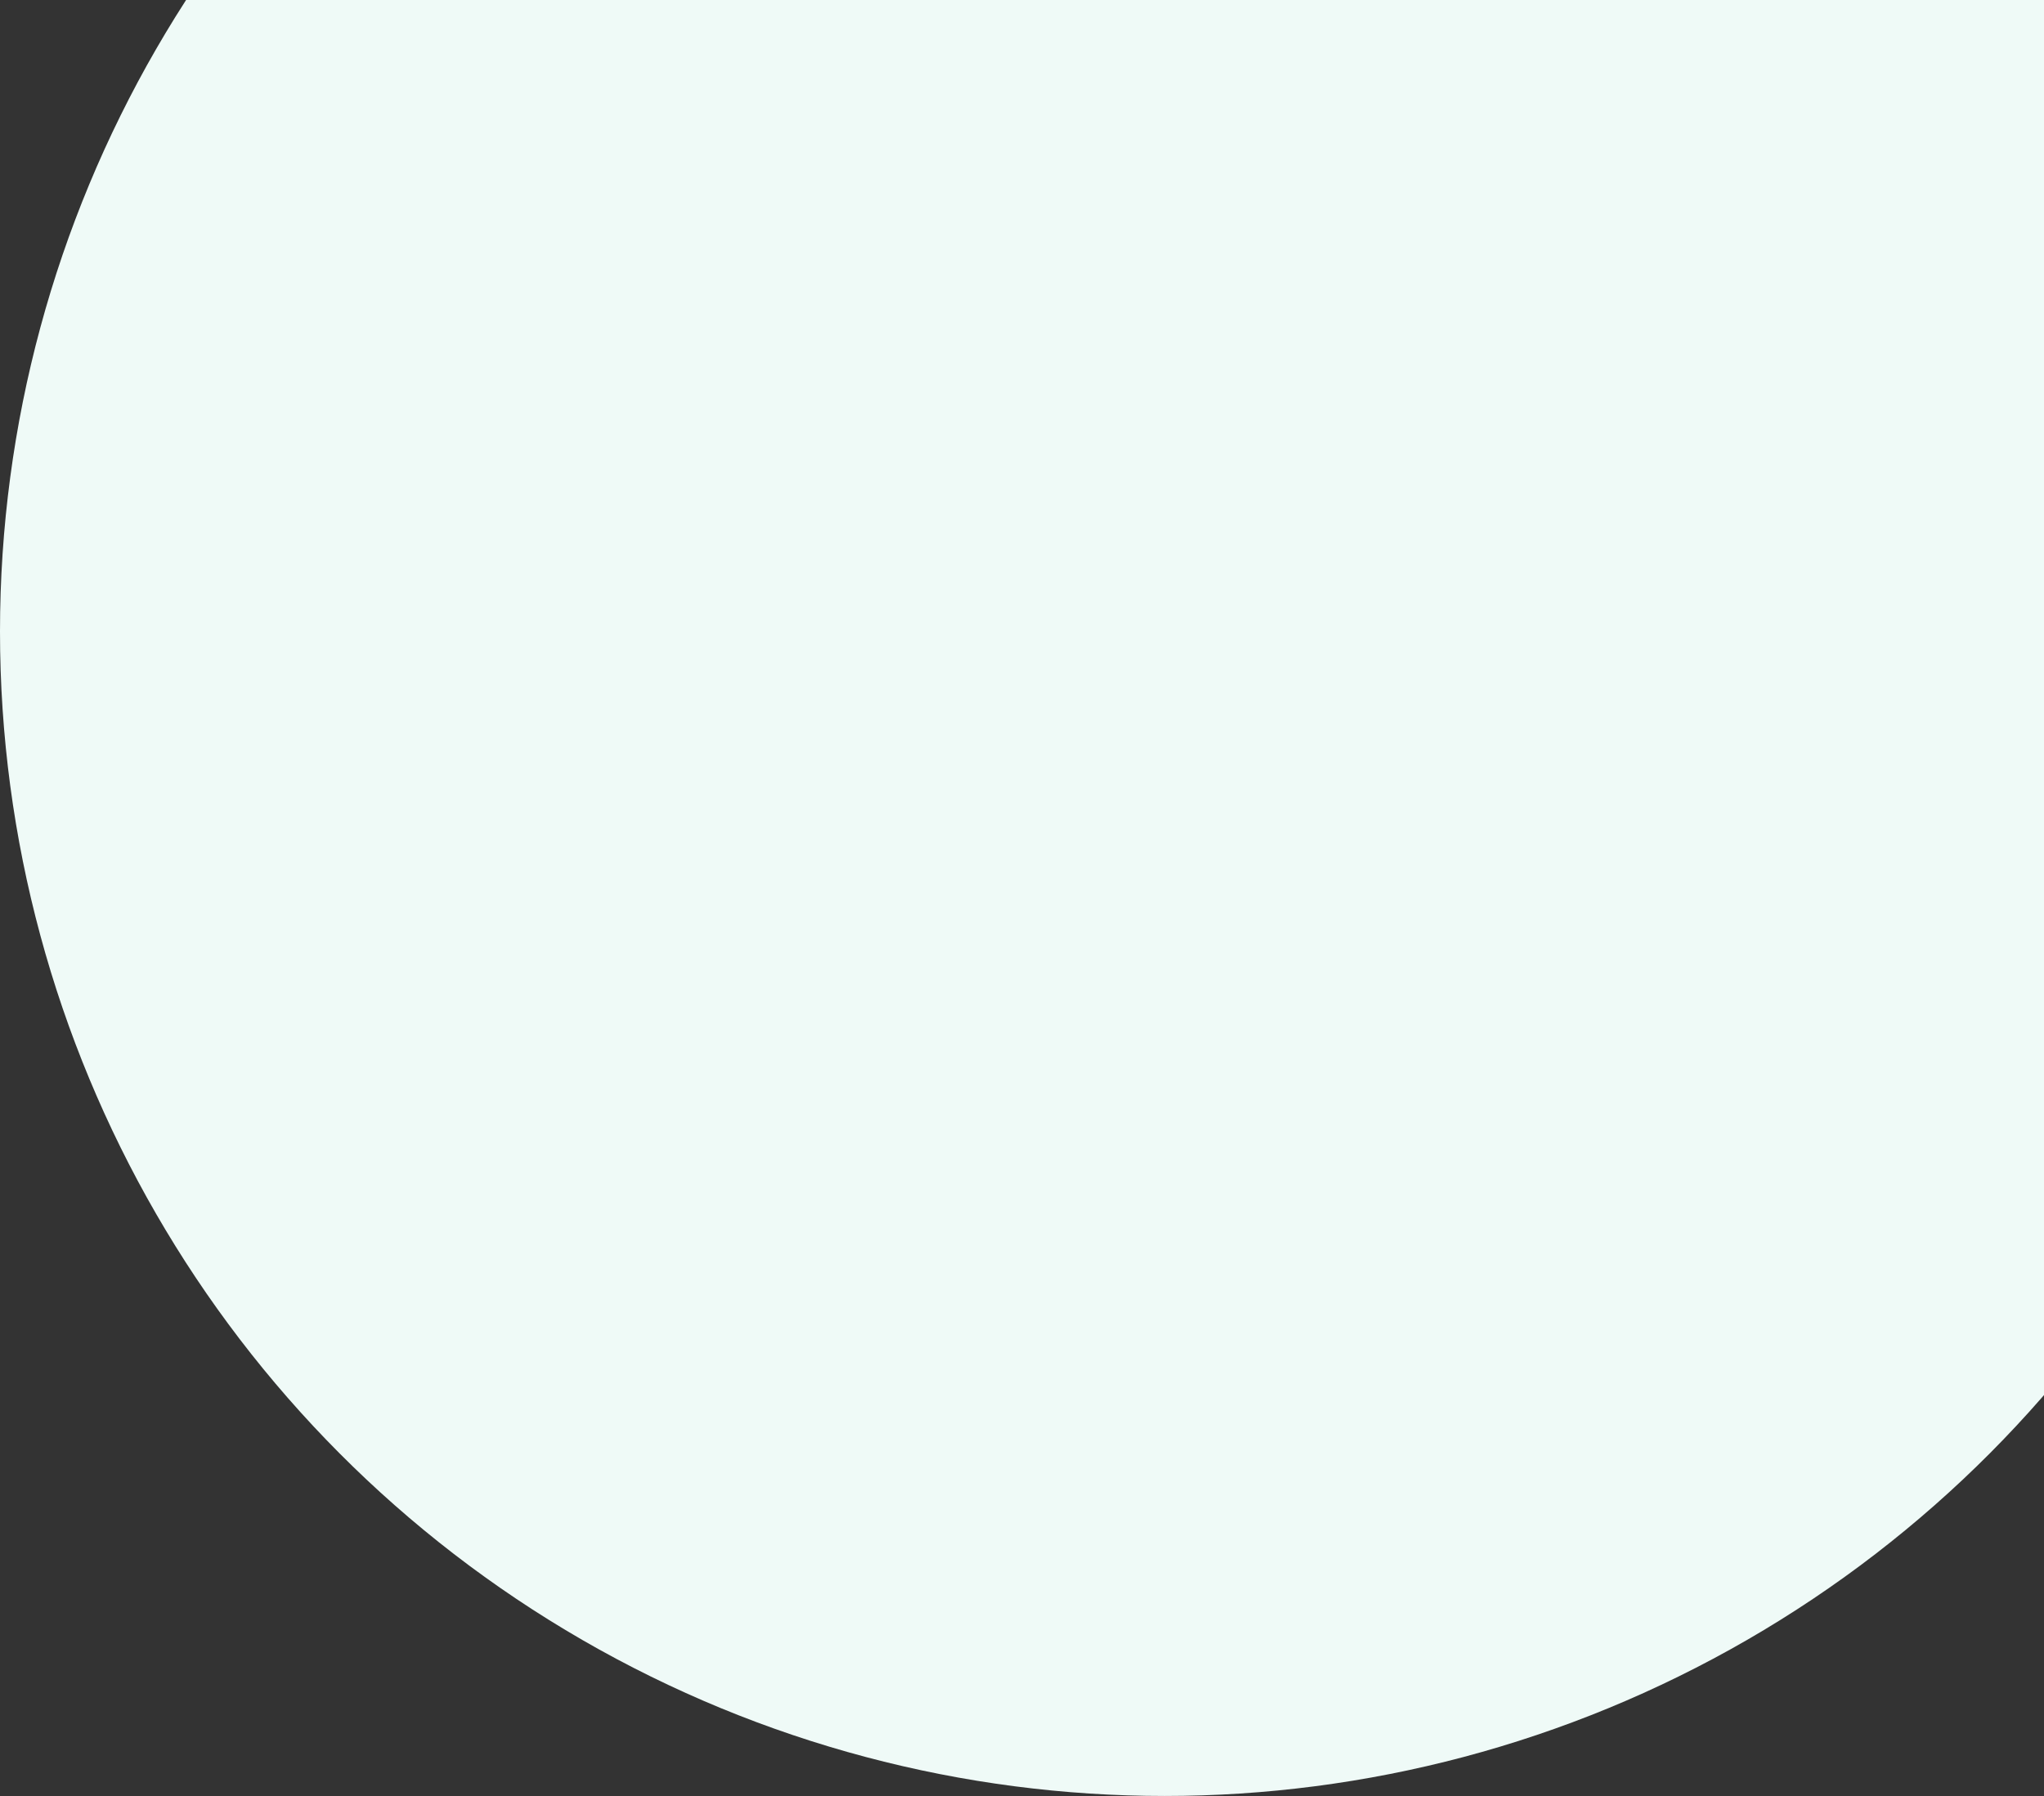 <svg width="924" height="812" viewBox="0 0 924 812" fill="none" xmlns="http://www.w3.org/2000/svg">
<rect x="0" y="0" width="924" height="812" fill="#333333" stroke="none"/>
<circle cx="526.5" cy="285.5" r="526.5" fill="#EFFAF7"/>
</svg>
